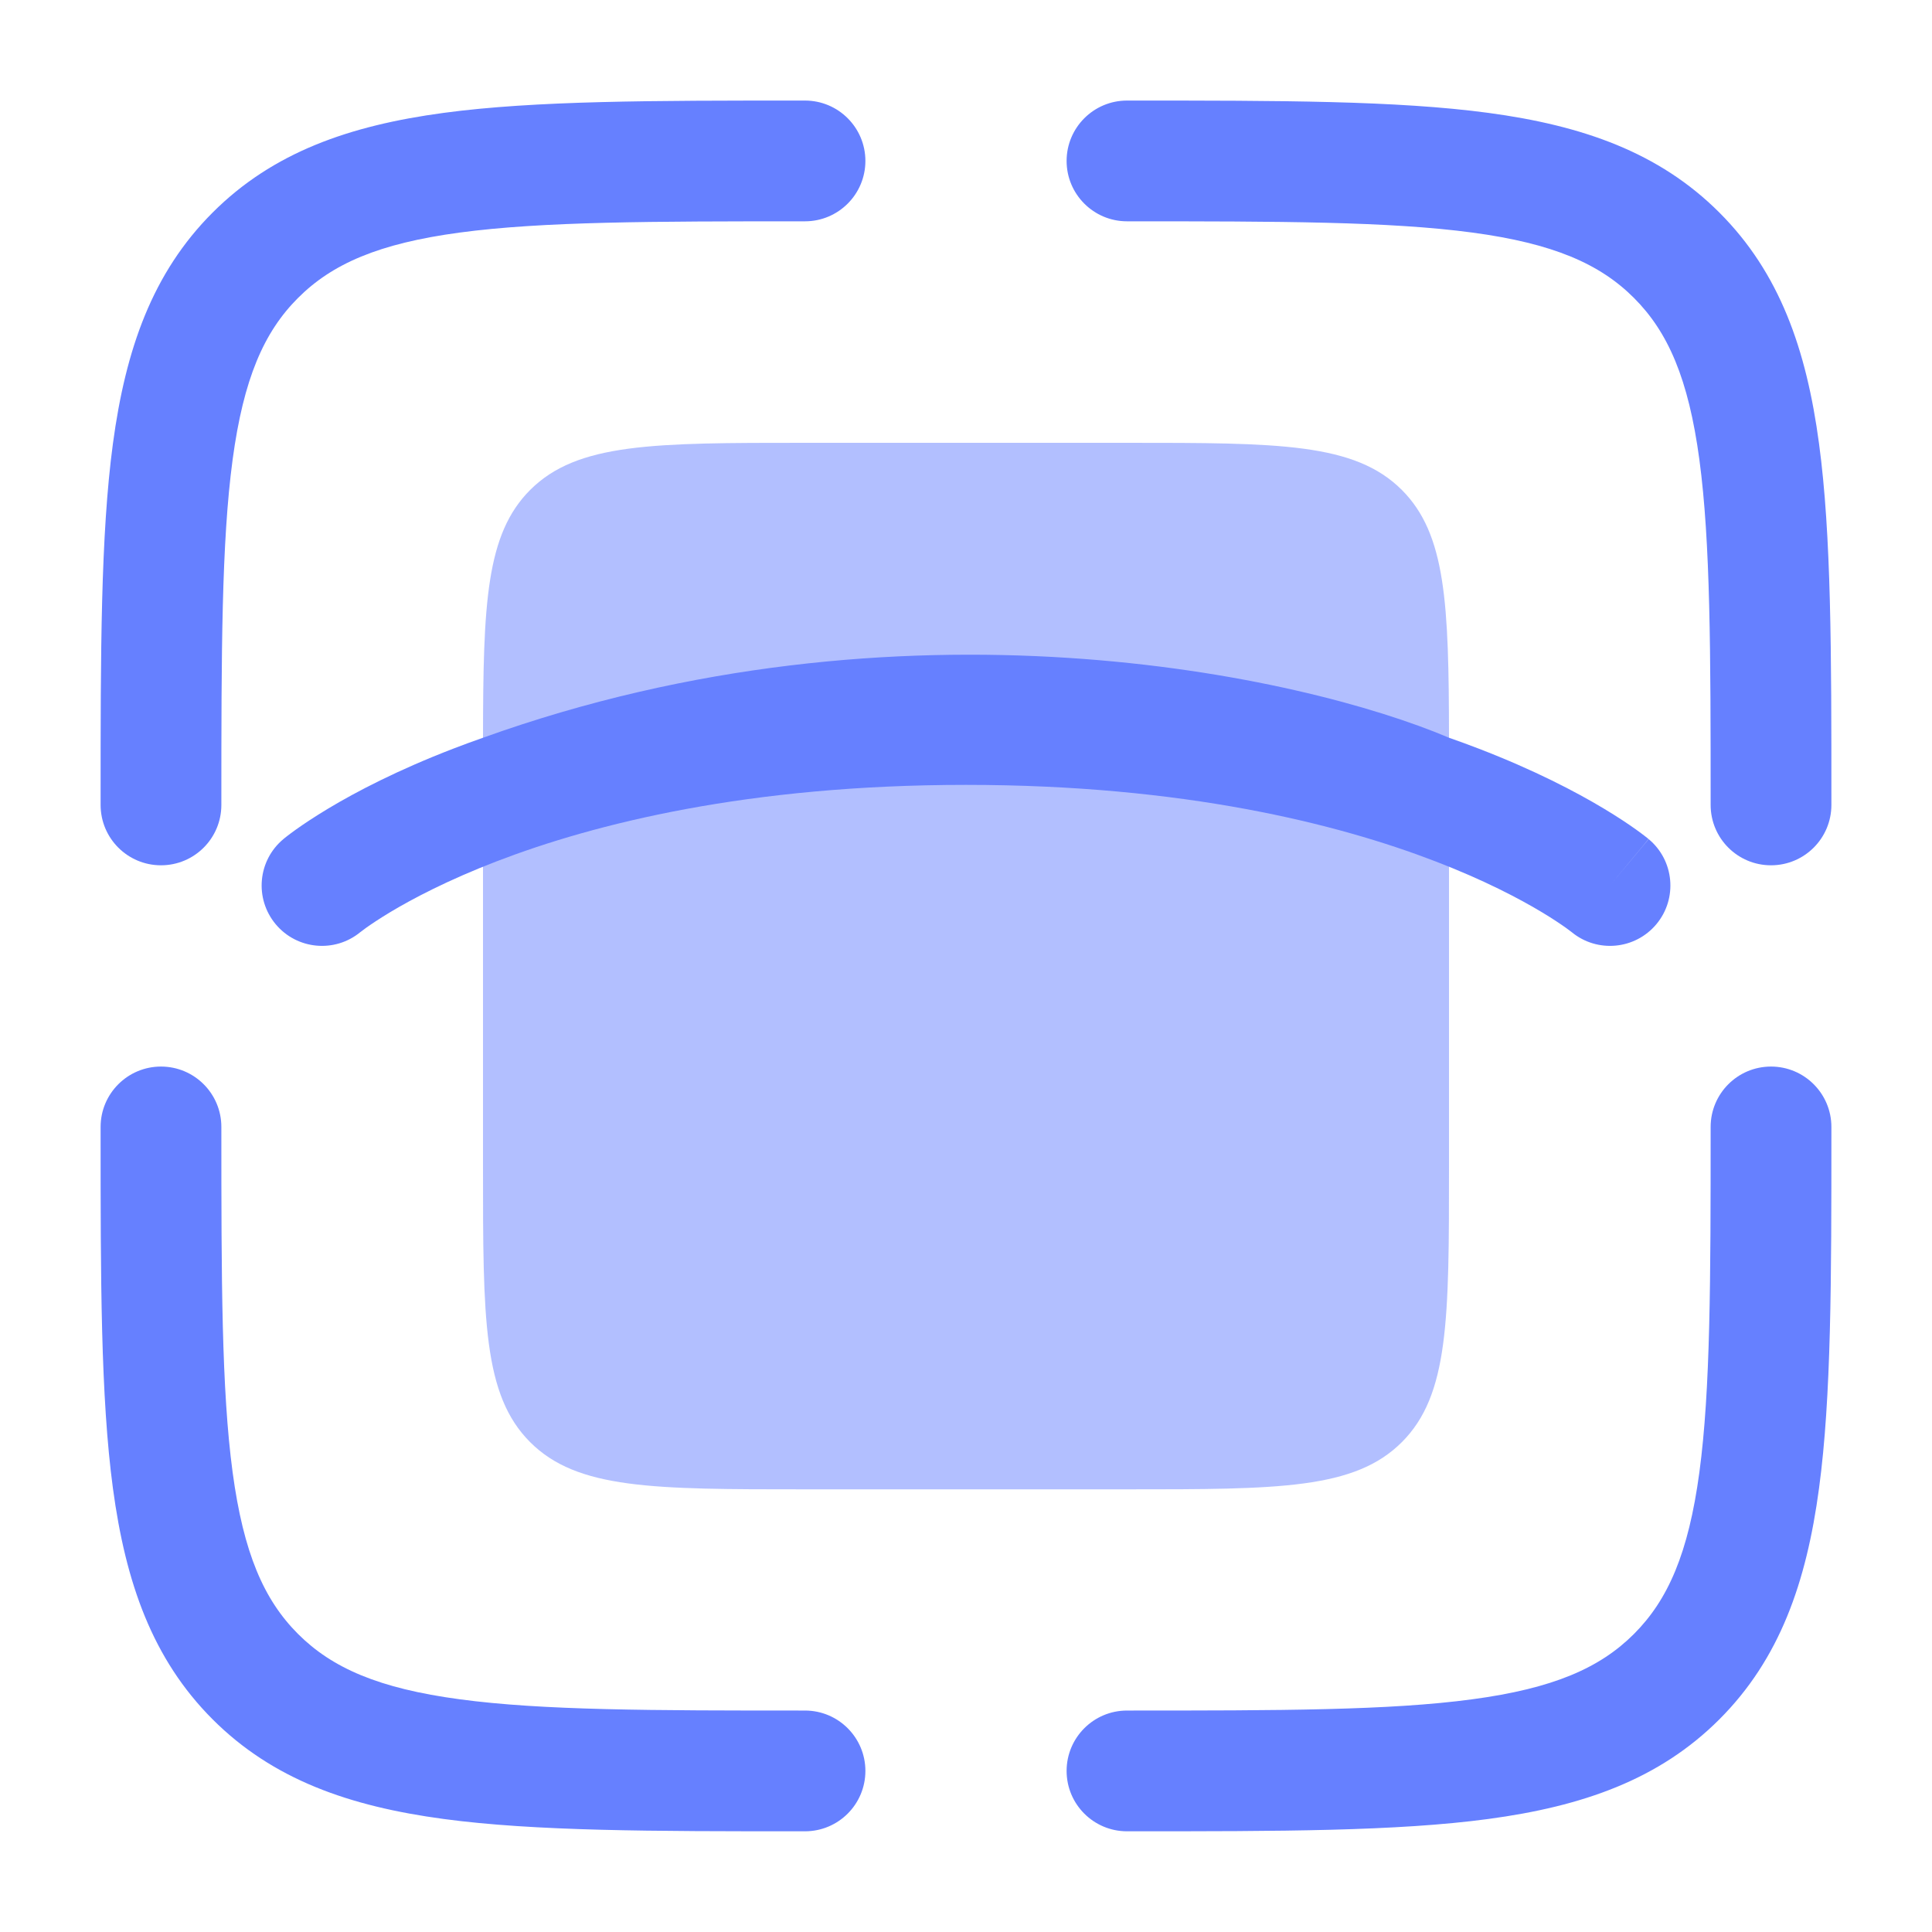 <?xml version="1.0" encoding="UTF-8"?> <svg xmlns="http://www.w3.org/2000/svg" width="40" height="40" viewBox="0 0 40 40" fill="none"><path fill-rule="evenodd" clip-rule="evenodd" d="M16.573 2.082L16.667 2.082C17.357 2.082 17.917 2.642 17.917 3.332C17.917 4.022 17.357 4.582 16.667 4.582C13.489 4.582 11.231 4.585 9.518 4.815C7.841 5.04 6.875 5.463 6.17 6.169C5.464 6.874 5.042 7.84 4.816 9.517C4.586 11.23 4.583 13.487 4.583 16.665C4.583 17.356 4.024 17.915 3.333 17.915C2.643 17.915 2.083 17.356 2.083 16.665L2.083 16.571C2.083 13.508 2.083 11.082 2.338 9.184C2.601 7.23 3.155 5.648 4.402 4.401C5.649 3.154 7.231 2.6 9.185 2.337C11.084 2.082 13.51 2.082 16.573 2.082ZM30.482 4.815C28.769 4.585 26.511 4.582 23.333 4.582C22.643 4.582 22.083 4.022 22.083 3.332C22.083 2.642 22.643 2.082 23.333 2.082L23.427 2.082C26.49 2.082 28.916 2.082 30.815 2.337C32.769 2.6 34.351 3.154 35.598 4.401C36.845 5.648 37.399 7.23 37.661 9.184C37.917 11.082 37.917 13.508 37.917 16.571V16.665C37.917 17.356 37.357 17.915 36.667 17.915C35.976 17.915 35.417 17.356 35.417 16.665C35.417 13.487 35.414 11.23 35.184 9.517C34.958 7.84 34.535 6.874 33.83 6.169C33.125 5.463 32.159 5.04 30.482 4.815ZM3.333 22.082C4.024 22.082 4.583 22.642 4.583 23.332C4.583 26.51 4.586 28.768 4.816 30.481C5.042 32.157 5.464 33.123 6.17 33.829C6.875 34.534 7.841 34.957 9.518 35.182C11.231 35.413 13.489 35.415 16.667 35.415C17.357 35.415 17.917 35.975 17.917 36.665C17.917 37.356 17.357 37.915 16.667 37.915H16.573C13.51 37.915 11.084 37.915 9.185 37.66C7.231 37.397 5.649 36.844 4.402 35.597C3.155 34.349 2.601 32.768 2.338 30.814C2.083 28.915 2.083 26.489 2.083 23.426L2.083 23.332C2.083 22.642 2.643 22.082 3.333 22.082ZM36.667 22.082C37.357 22.082 37.917 22.642 37.917 23.332V23.426C37.917 26.489 37.917 28.915 37.661 30.814C37.399 32.768 36.845 34.349 35.598 35.597C34.351 36.844 32.769 37.397 30.815 37.66C28.916 37.915 26.49 37.915 23.427 37.915H23.333C22.643 37.915 22.083 37.356 22.083 36.665C22.083 35.975 22.643 35.415 23.333 35.415C26.511 35.415 28.769 35.413 30.482 35.182C32.159 34.957 33.125 34.534 33.83 33.829C34.535 33.123 34.958 32.157 35.184 30.481C35.414 28.768 35.417 26.51 35.417 23.332C35.417 22.642 35.976 22.082 36.667 22.082Z" fill="#6680FF"></path><path opacity="0.5" d="M16.667 9.168H23.333C26.476 9.168 28.047 9.168 29.024 10.144C29.94 11.061 29.996 12.502 30 15.275L30 20.029V24.168C30 27.311 30 28.882 29.024 29.858C28.047 30.835 26.476 30.835 23.333 30.835H16.667C13.524 30.835 11.953 30.835 10.976 29.858C10 28.882 10 27.311 10 24.168V20.029L10 15.275C10.004 12.502 10.06 11.061 10.976 10.144C11.953 9.168 13.524 9.168 16.667 9.168Z" fill="#6680FF"></path><path d="M30.616 15.5C30.419 15.424 30.214 15.349 30 15.274C26.945 13.977 18.667 12.16 10 15.274C9.787 15.349 9.581 15.424 9.385 15.5C8.231 15.944 7.374 16.393 6.794 16.741C6.505 16.915 6.284 17.063 6.13 17.173C6.053 17.228 5.993 17.273 5.949 17.307C5.927 17.324 5.91 17.338 5.896 17.349L5.878 17.363L5.872 17.369L5.869 17.371L5.867 17.373C5.336 17.815 5.265 18.603 5.707 19.134C6.147 19.662 6.931 19.735 7.461 19.298L7.479 19.285C7.498 19.27 7.533 19.243 7.583 19.207C7.685 19.135 7.85 19.023 8.081 18.884C8.543 18.607 9.269 18.223 10.282 17.833C12.305 17.055 15.486 16.25 20 16.25C24.514 16.25 27.695 17.055 29.718 17.833C30.731 18.223 31.458 18.607 31.919 18.884C32.151 19.023 32.315 19.135 32.417 19.207C32.468 19.243 32.502 19.27 32.522 19.285L32.539 19.298C33.069 19.735 33.853 19.662 34.294 19.134C34.736 18.603 34.664 17.815 34.134 17.373L33.333 18.333C34.134 17.373 34.131 17.371 34.131 17.371L34.129 17.369L34.122 17.363L34.104 17.349C34.091 17.338 34.073 17.324 34.051 17.307C34.007 17.273 33.947 17.228 33.87 17.173C33.716 17.063 33.496 16.915 33.206 16.741C32.626 16.393 31.769 15.944 30.616 15.5Z" fill="#6680FF"></path></svg> 